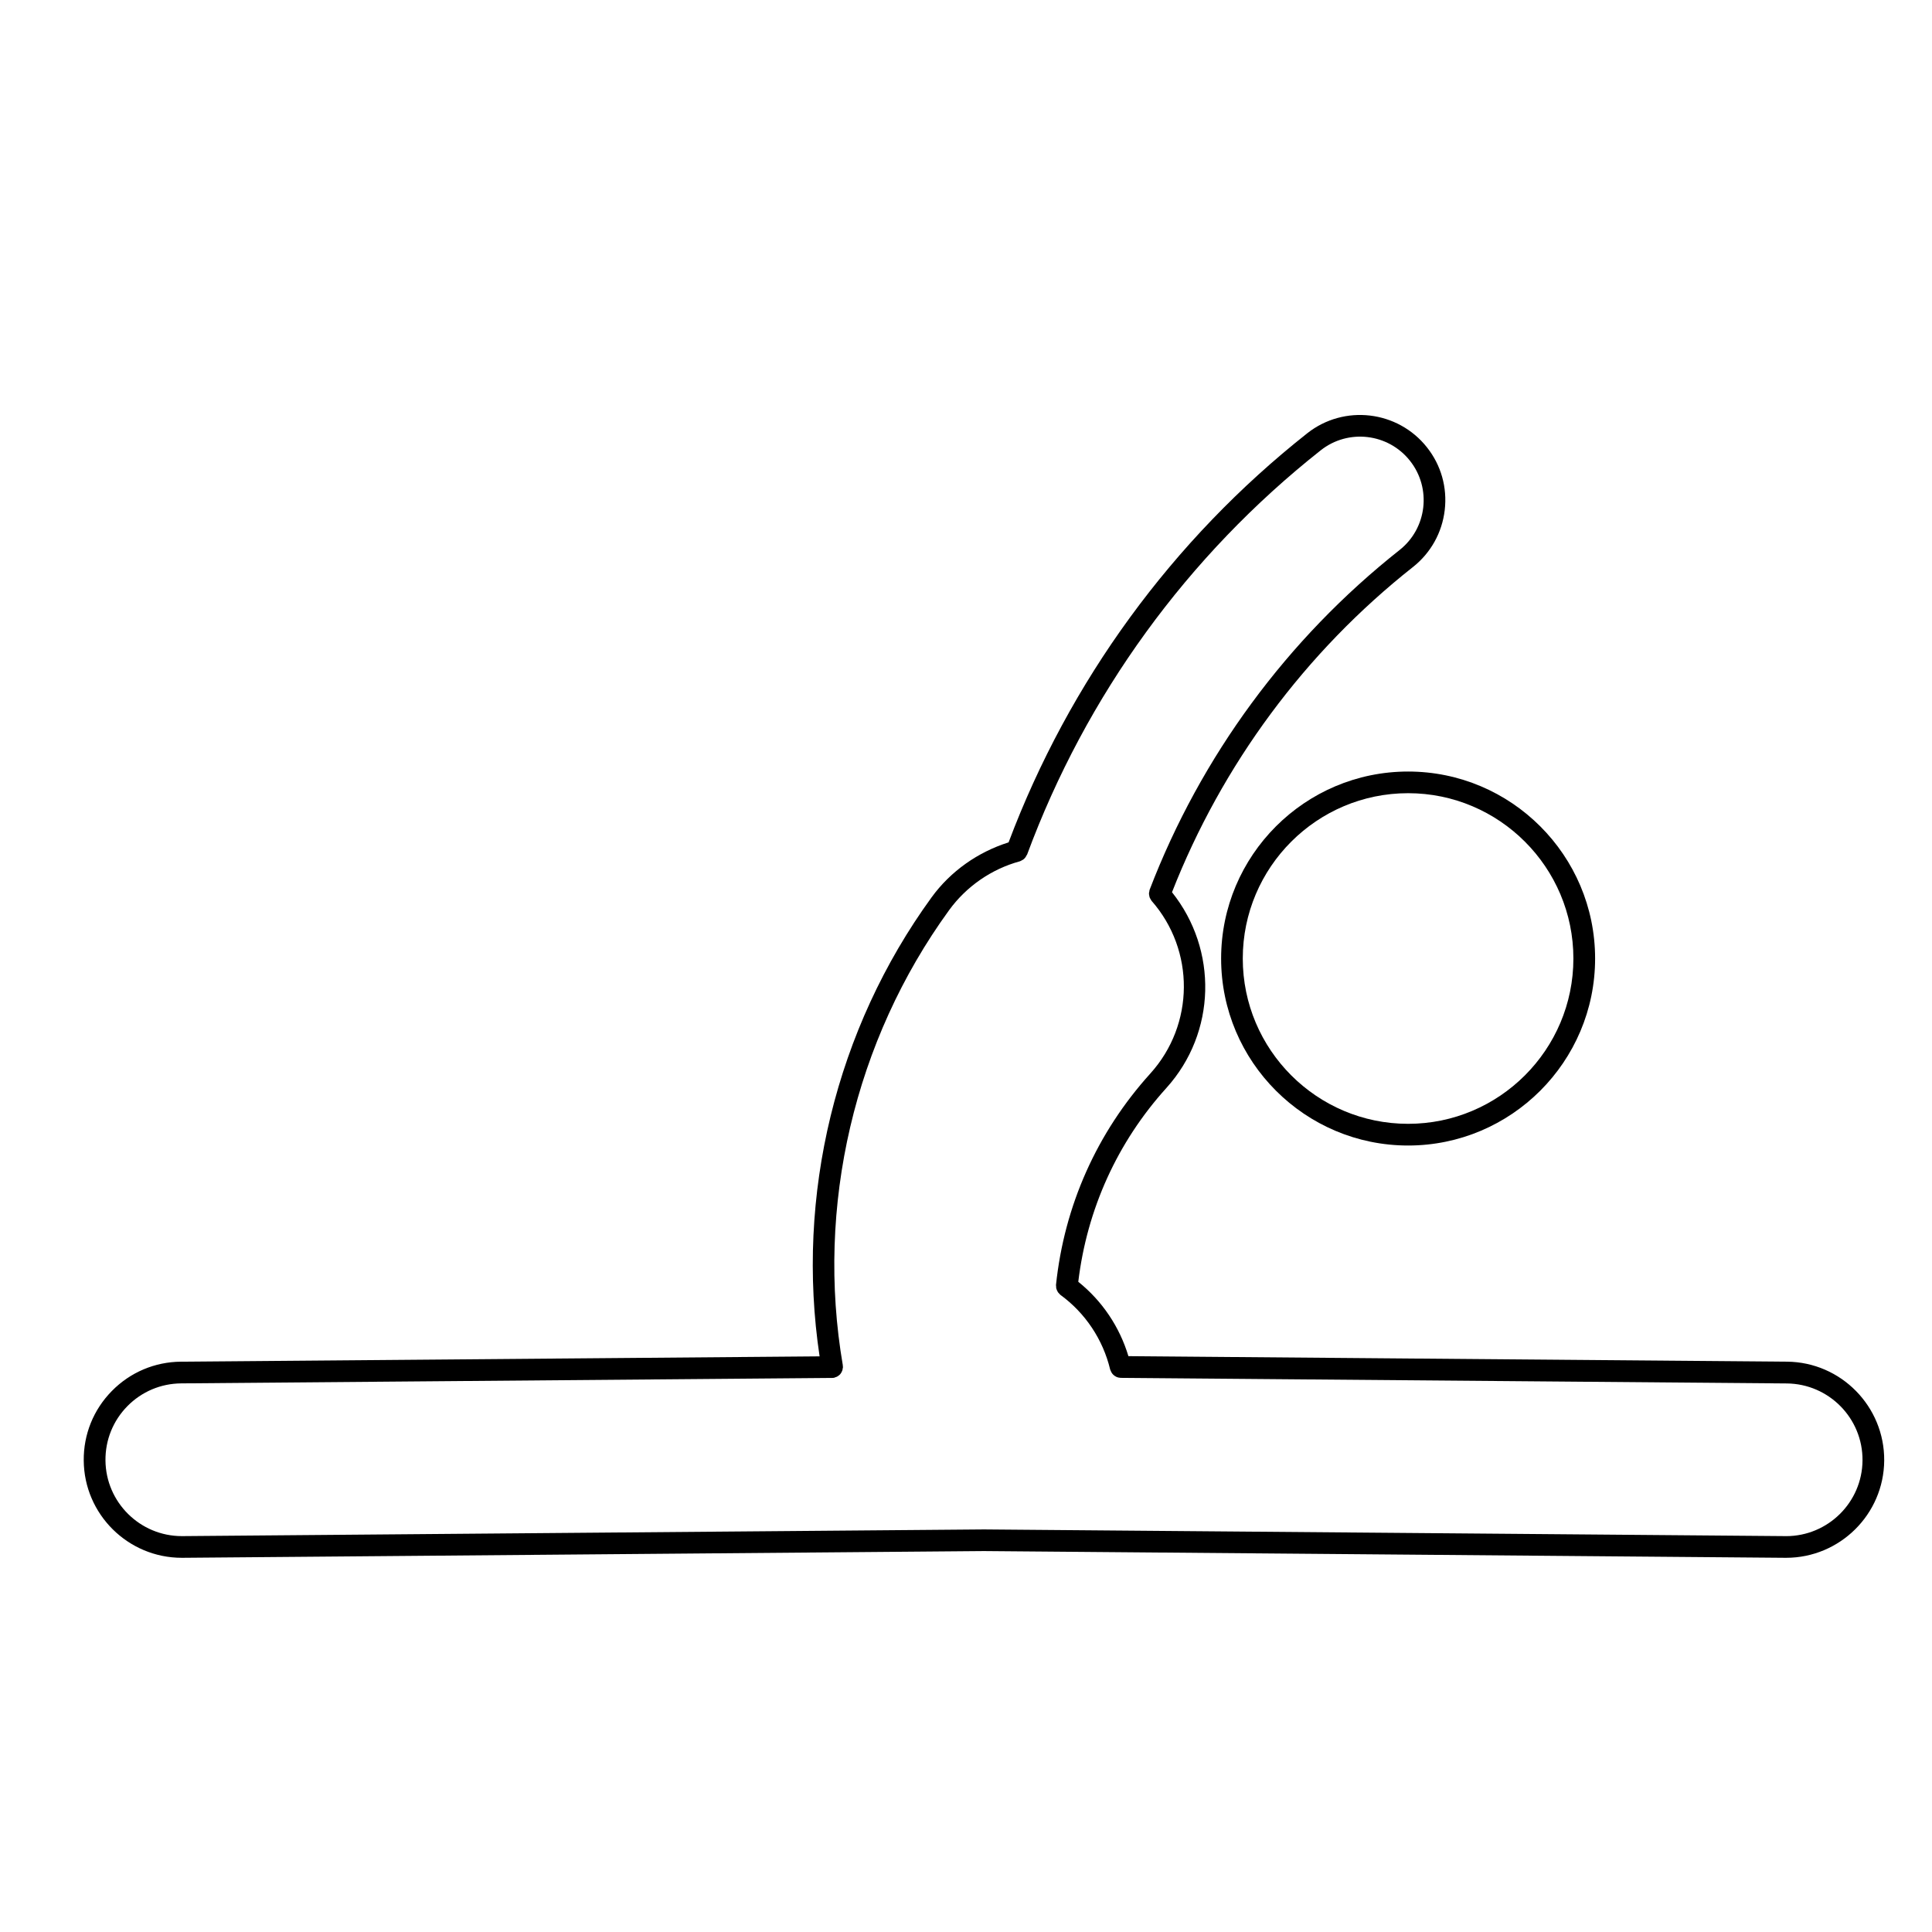<?xml version="1.0" encoding="UTF-8"?>
<!-- Uploaded to: ICON Repo, www.svgrepo.com, Generator: ICON Repo Mixer Tools -->
<svg fill="#000000" width="800px" height="800px" version="1.1" viewBox="144 144 512 512" xmlns="http://www.w3.org/2000/svg">
 <g>
  <path d="m467.61 398.02c0 27.328 22.227 49.555 49.555 49.555 27.32 0 49.555-22.227 49.555-49.555 0-27.332-22.234-49.555-49.555-49.555-27.328 0-49.555 22.227-49.555 49.555zm93.355 0c0 24.156-19.648 43.805-43.801 43.805-24.168 0-43.816-19.648-43.816-43.805 0-24.164 19.648-43.816 43.816-43.816 24.152 0.004 43.801 19.656 43.801 43.816z"/>
  <path d="m617.56 504.86-174.52-1.465c-2.336-7.773-6.957-14.637-13.285-19.711 2.312-19.227 10.344-36.973 23.352-51.363 13.238-14.66 13.688-36.59 1.484-51.871 13.273-33.84 35.301-63.625 63.844-86.176l0.012-0.004c4.727-3.75 7.719-9.105 8.422-15.098 0.699-5.992-0.961-11.898-4.715-16.629-7.723-9.758-21.941-11.43-31.699-3.738-0.02 0.016-0.02 0.016-0.023 0.02-35.777 28.262-63.094 65.75-79.145 108.41-8.141 2.574-15.371 7.644-20.41 14.574-25.367 34.898-36.066 79.043-29.676 121.64l-169.25 1.41c-6.938 0.059-13.445 2.816-18.309 7.766-4.871 4.949-7.516 11.492-7.453 18.438 0.109 14.254 11.75 25.77 25.988 25.77h0.18 0.02l212.38-1.785 212.36 1.785h0.031 0.188c14.238 0 25.887-11.523 25.996-25.77 0.109-14.328-11.453-26.09-25.766-26.207zm-0.227 46.227h-0.168l-212.38-1.773h-0.02-0.023l-212.39 1.773h-0.16c-11.094 0-20.152-8.973-20.242-20.07-0.047-5.406 2.016-10.508 5.805-14.367 3.789-3.848 8.855-5.996 14.258-6.039l172.54-1.445h0.02c0.145 0 0.293-0.004 0.449-0.035 0.117-0.023 0.211-0.102 0.328-0.133 0.18-0.055 0.348-0.105 0.52-0.195 0.16-0.09 0.309-0.195 0.453-0.312 0.141-0.117 0.273-0.23 0.387-0.367 0.117-0.145 0.211-0.301 0.301-0.457 0.086-0.16 0.16-0.316 0.215-0.492 0.066-0.188 0.086-0.367 0.105-0.562 0.02-0.105 0.07-0.215 0.07-0.332 0-0.082-0.039-0.141-0.047-0.223-0.012-0.086 0.02-0.156 0.004-0.242-7.219-42.094 3.055-86.055 28.172-120.62 4.574-6.289 11.219-10.883 18.707-12.93 0.258-0.07 0.473-0.223 0.684-0.348 0.074-0.047 0.16-0.059 0.223-0.109 0.422-0.301 0.727-0.719 0.934-1.188 0.023-0.047 0.074-0.07 0.105-0.121 15.617-42.211 42.523-79.266 77.82-107.16 7.285-5.769 17.906-4.516 23.66 2.777 5.758 7.273 4.523 17.891-2.766 23.648-0.012 0.004-0.02 0.016-0.02 0.016-29.734 23.512-52.637 54.633-66.215 90.02-0.055 0.125-0.039 0.262-0.066 0.395-0.047 0.195-0.105 0.383-0.105 0.594 0 0.18 0.039 0.352 0.07 0.535 0.035 0.18 0.059 0.363 0.125 0.539 0.074 0.188 0.176 0.332 0.281 0.5 0.074 0.117 0.109 0.25 0.211 0.363 11.531 13.121 11.395 32.793-0.324 45.762-14.16 15.652-22.809 35.035-25.004 56.039-0.012 0.117 0.031 0.23 0.035 0.344 0 0.207 0 0.395 0.047 0.59 0.051 0.188 0.117 0.352 0.188 0.523 0.082 0.16 0.152 0.312 0.258 0.473 0.109 0.156 0.258 0.289 0.395 0.43 0.086 0.086 0.137 0.191 0.242 0.262 6.609 4.816 11.289 11.848 13.191 19.789 0.031 0.098 0.082 0.16 0.105 0.238 0.047 0.137 0.105 0.266 0.168 0.383 0.098 0.195 0.215 0.371 0.348 0.539 0.09 0.102 0.168 0.195 0.266 0.277 0.172 0.156 0.348 0.277 0.543 0.383 0.109 0.059 0.211 0.125 0.328 0.176 0.289 0.109 0.594 0.176 0.926 0.195 0.023 0 0.055 0.016 0.09 0.016l176.54 1.48c11.16 0.102 20.164 9.25 20.066 20.41-0.082 11.09-9.16 20.055-20.246 20.055z"/>
 </g>
</svg>